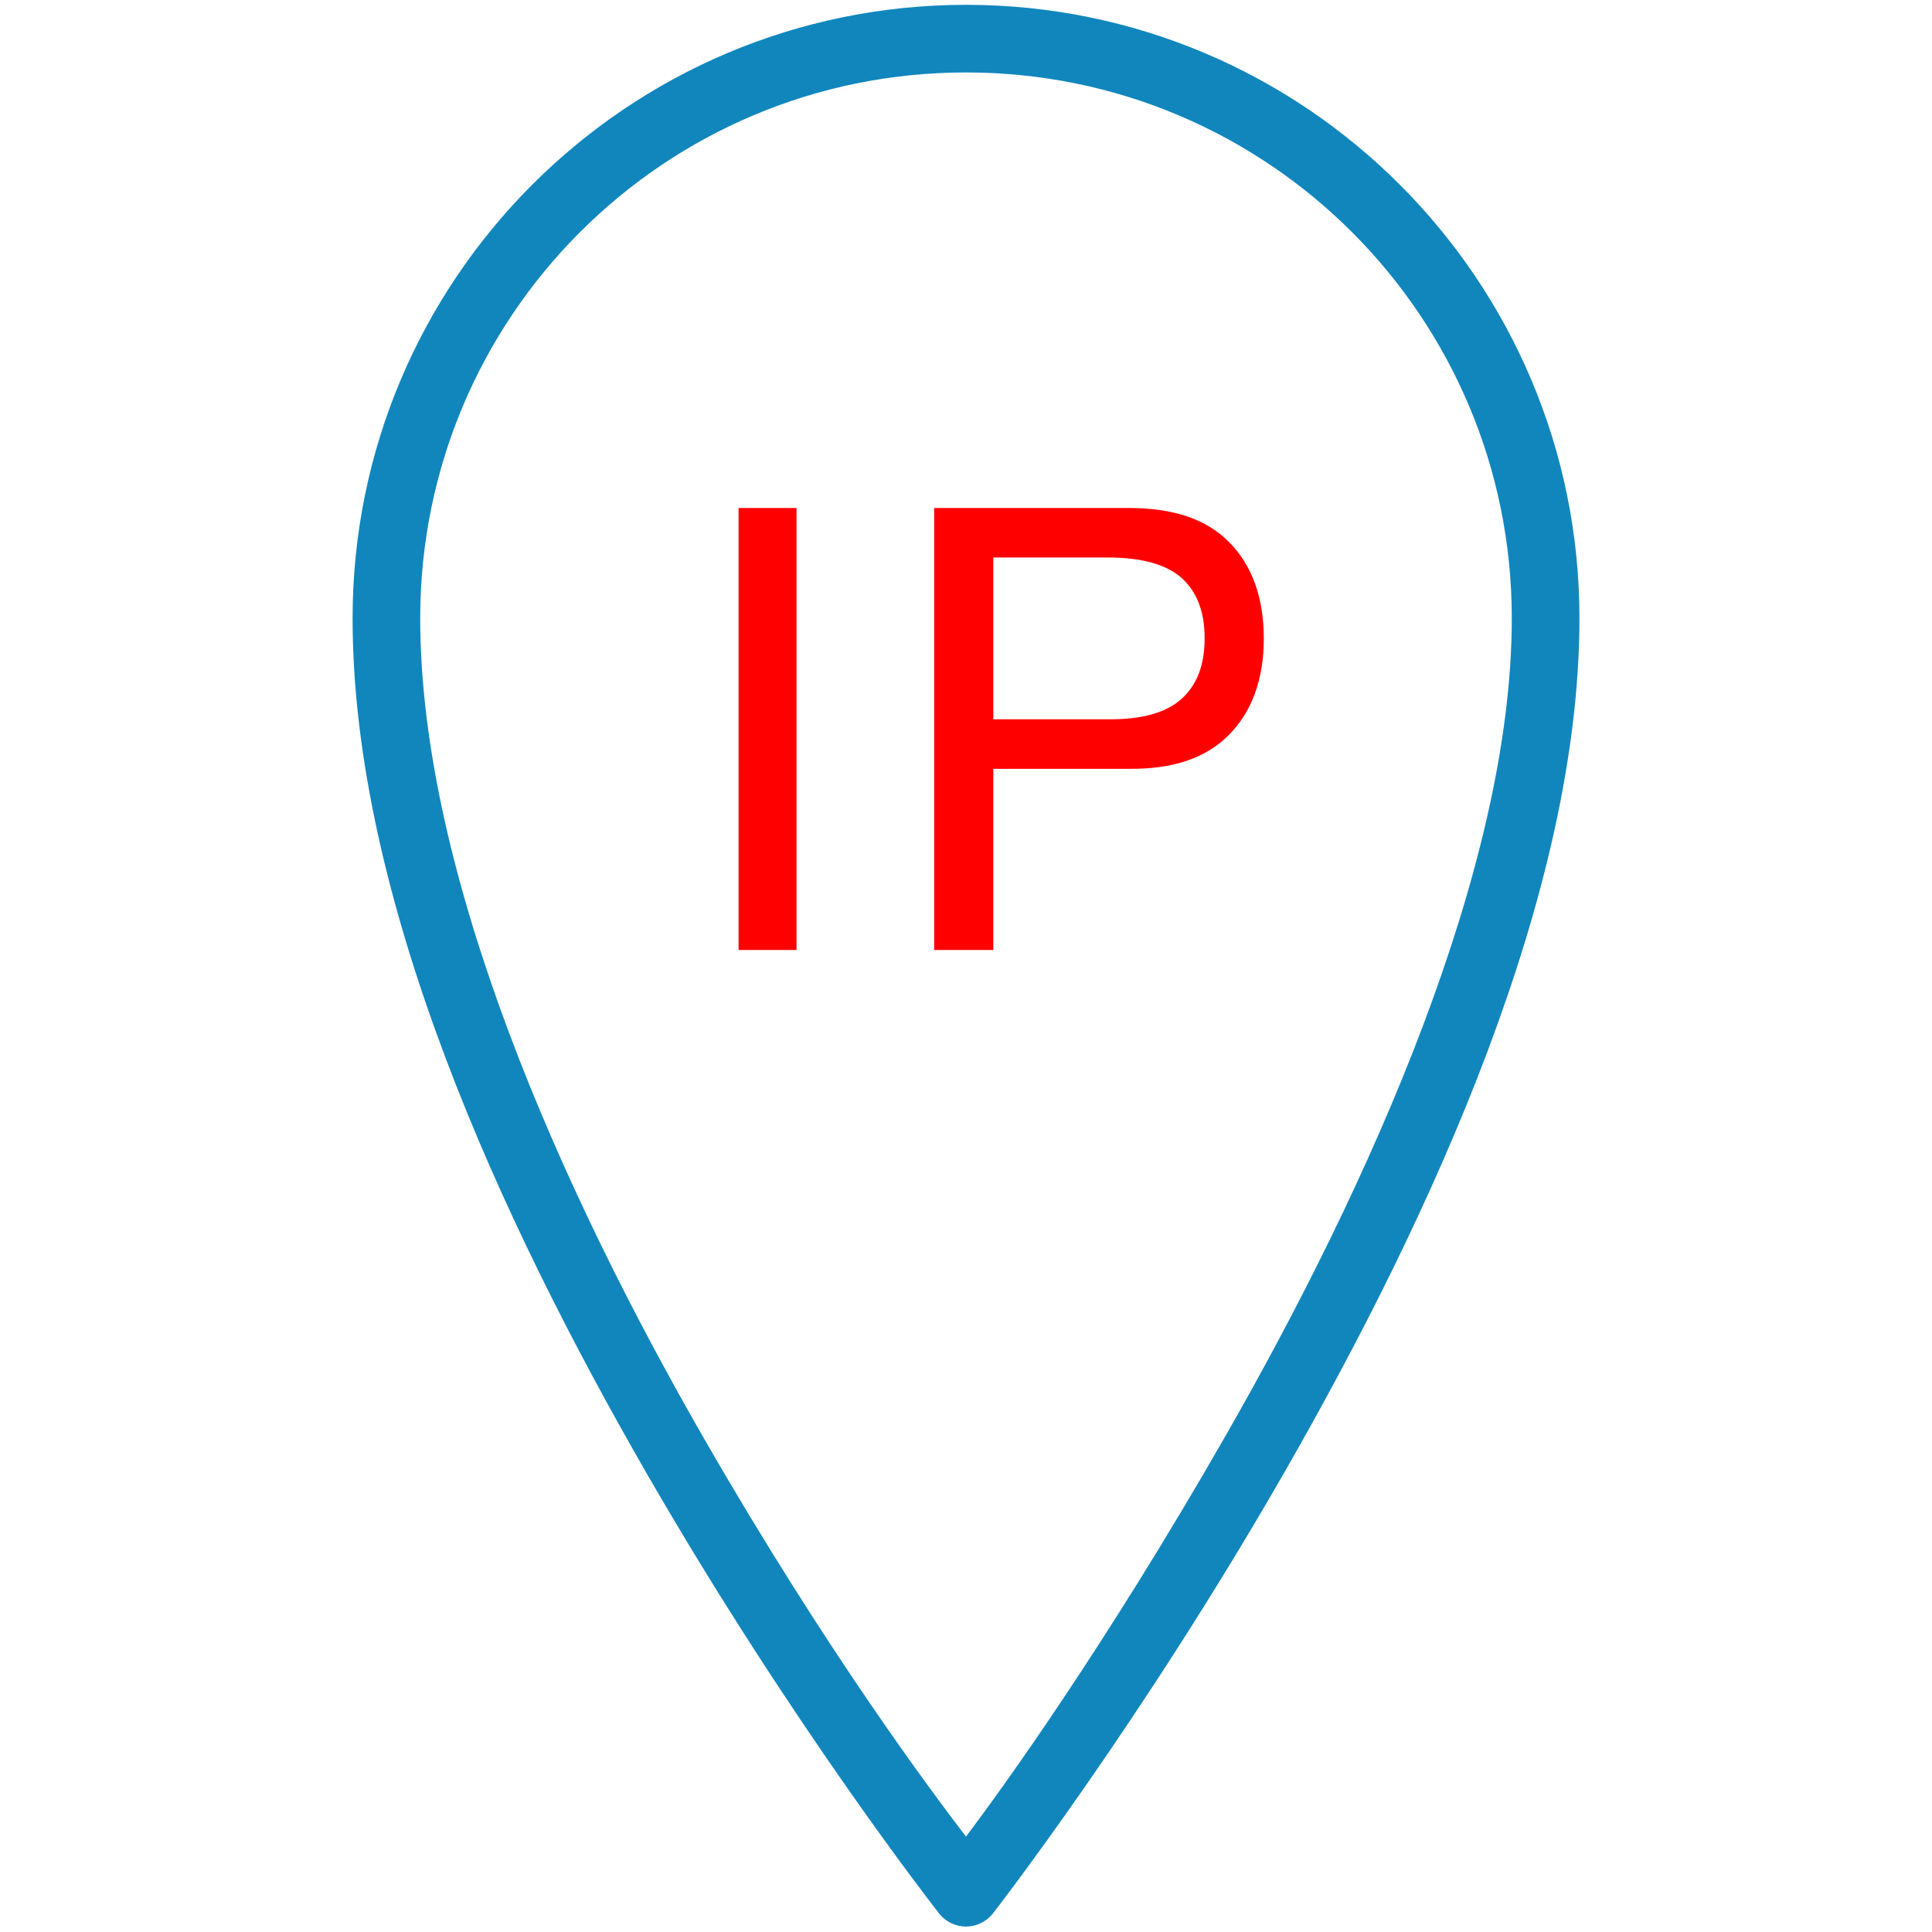 <?xml version="1.0"?>
<svg width="50" height="50" xmlns="http://www.w3.org/2000/svg" xmlns:svg="http://www.w3.org/2000/svg">
 <g class="layer">
  <title>Layer 1</title>
  <path d="m25,0.125c-8.762,0 -15.875,7.113 -15.875,15.875c0,7.281 3.84,15.59 7.625,22.156c3.785,6.566 7.562,11.375 7.562,11.375c0.168,0.207 0.422,0.328 0.688,0.328c0.266,0 0.52,-0.121 0.688,-0.328c0,0 3.812,-4.895 7.594,-11.5c3.781,-6.605 7.594,-14.906 7.594,-22.031c0,-8.762 -7.113,-15.875 -15.875,-15.875zm0,1.75c7.809,0 14.125,6.316 14.125,14.125c0,6.477 -3.688,14.664 -7.406,21.156c-3.172,5.539 -5.855,9.23 -6.719,10.375c-0.867,-1.133 -3.582,-4.75 -6.75,-10.25c-3.715,-6.449 -7.375,-14.633 -7.375,-21.281c0,-7.809 6.316,-14.125 14.125,-14.125z" fill="#1186BD" id="svg_1"/>
  <path d="m19.114,13.147l0,11.438l1.5,0l0,-11.438l-1.5,0zm5.062,0l0,11.438l1.531,0l0,-4.688l3.5,0c1.152,0.012 2,-0.277 2.594,-0.875c0.594,-0.598 0.906,-1.434 0.906,-2.5c0,-1.066 -0.312,-1.906 -0.906,-2.5c-0.594,-0.594 -1.441,-0.875 -2.594,-0.875l-5.031,0zm1.531,1.281l2.969,0c0.863,0 1.508,0.176 1.906,0.531c0.398,0.359 0.594,0.879 0.594,1.562c0,0.684 -0.195,1.199 -0.594,1.562c-0.398,0.363 -1.043,0.543 -1.906,0.531l-2.969,0l0,-4.188z" fill="#ff0000" id="svg_3"/>
 </g>
</svg>